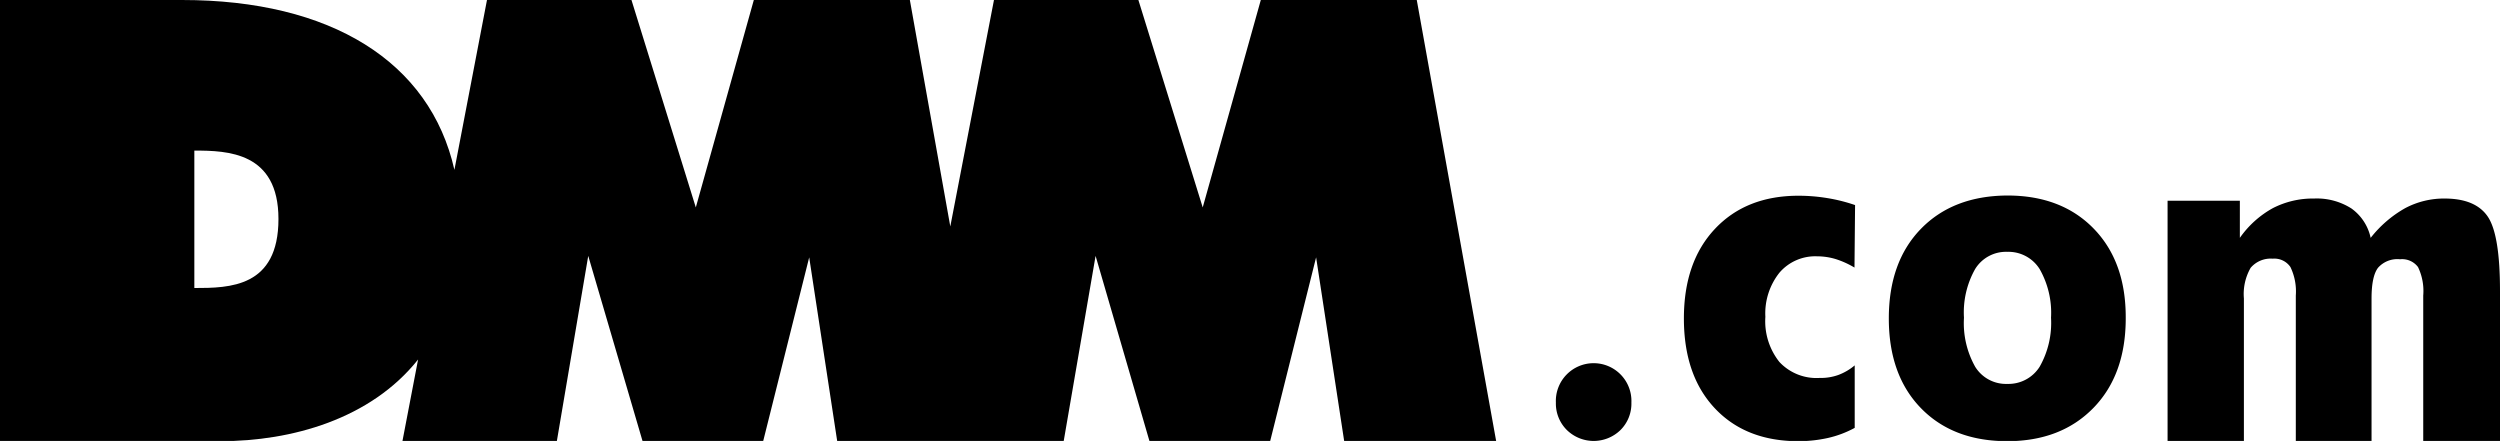 <?xml version="1.0" encoding="UTF-8"?>
<svg data-bbox="0 0 340 60" viewBox="0 0 340 59.97" xmlns="http://www.w3.org/2000/svg" data-type="shape">
    <g>
        <path d="M221.87 54.76a5.06 5.06 0 0 1-1.48 3.72 5.22 5.22 0 0 1-7.3 0 5.07 5.07 0 0 1-1.49-3.72 5.14 5.14 0 1 1 10.27 0z"/>
        <path d="M252.21 36.39a12 12 0 0 0-2.57-1.16 8.7 8.7 0 0 0-2.5-.37 6.41 6.41 0 0 0-5.14 2.23 8.89 8.89 0 0 0-1.91 6 8.9 8.9 0 0 0 1.91 6.14 6.9 6.9 0 0 0 5.46 2.17A7.08 7.08 0 0 0 250 51a7.49 7.49 0 0 0 2.24-1.31v8.5a14.06 14.06 0 0 1-3.67 1.38 18.42 18.42 0 0 1-4 .43q-7.14 0-11.35-4.47t-4.21-12.22q0-7.7 4.23-12.19t11.33-4.5a24.08 24.08 0 0 1 3.94.32 22.74 22.74 0 0 1 3.78.95z"/>
        <path d="M289.1 43.28q0 7.69-4.4 12.2T273 60q-7.38 0-11.75-4.49t-4.37-12.2q0-7.7 4.37-12.19T273 26.59q7.38 0 11.76 4.52t4.34 12.17zM273 52.21a5 5 0 0 0 4.39-2.33 12.07 12.07 0 0 0 1.55-6.67 12 12 0 0 0-1.55-6.62 5 5 0 0 0-4.39-2.34 4.92 4.92 0 0 0-4.37 2.32 12 12 0 0 0-1.53 6.64 12.11 12.11 0 0 0 1.53 6.68 4.92 4.92 0 0 0 4.37 2.32z"/>
        <path d="M294.79 60V27.3h9.83v5.05a13.34 13.34 0 0 1 4.5-4.05 11.91 11.91 0 0 1 5.59-1.3 8.76 8.76 0 0 1 5.08 1.35 6.61 6.61 0 0 1 2.62 4 15.84 15.84 0 0 1 4.71-4.05 11.28 11.28 0 0 1 5.34-1.3q4.2 0 5.87 2.45T340 39.59V60h-10.44V40.19a7.51 7.51 0 0 0-.71-3.87 2.7 2.7 0 0 0-2.44-1.06 3.51 3.51 0 0 0-3 1.16c-.59.78-.88 2.17-.88 4.17V60h-10.3V40.19a7.64 7.64 0 0 0-.73-3.87 2.64 2.64 0 0 0-2.41-1.14 3.57 3.57 0 0 0-3 1.24 7.14 7.14 0 0 0-.92 4.17V60z"/>
        <path d="M192.68 0h-21.21l-7.9 28.21L154.82 0h-19.64l-5.94 30.8-5.5-30.8h-21.22l-7.89 28.21L85.88 0H66.23L61.8 23.1C58.48 8.38 45 0 24.75 0H0v60h30c9.64 0 20.42-3 26.86-11.11L54.73 60h21L80 34.8 87.39 60h16.4l6.26-25 3.81 25h30.8L149 34.8l7.33 25.2h16.41l6.25-25 3.82 25h20.67zM26.43 39.17V20.48c4.54 0 11.44.2 11.44 9.3 0 9.31-6.64 9.39-11.44 9.39z"/>
    </g>
</svg>
